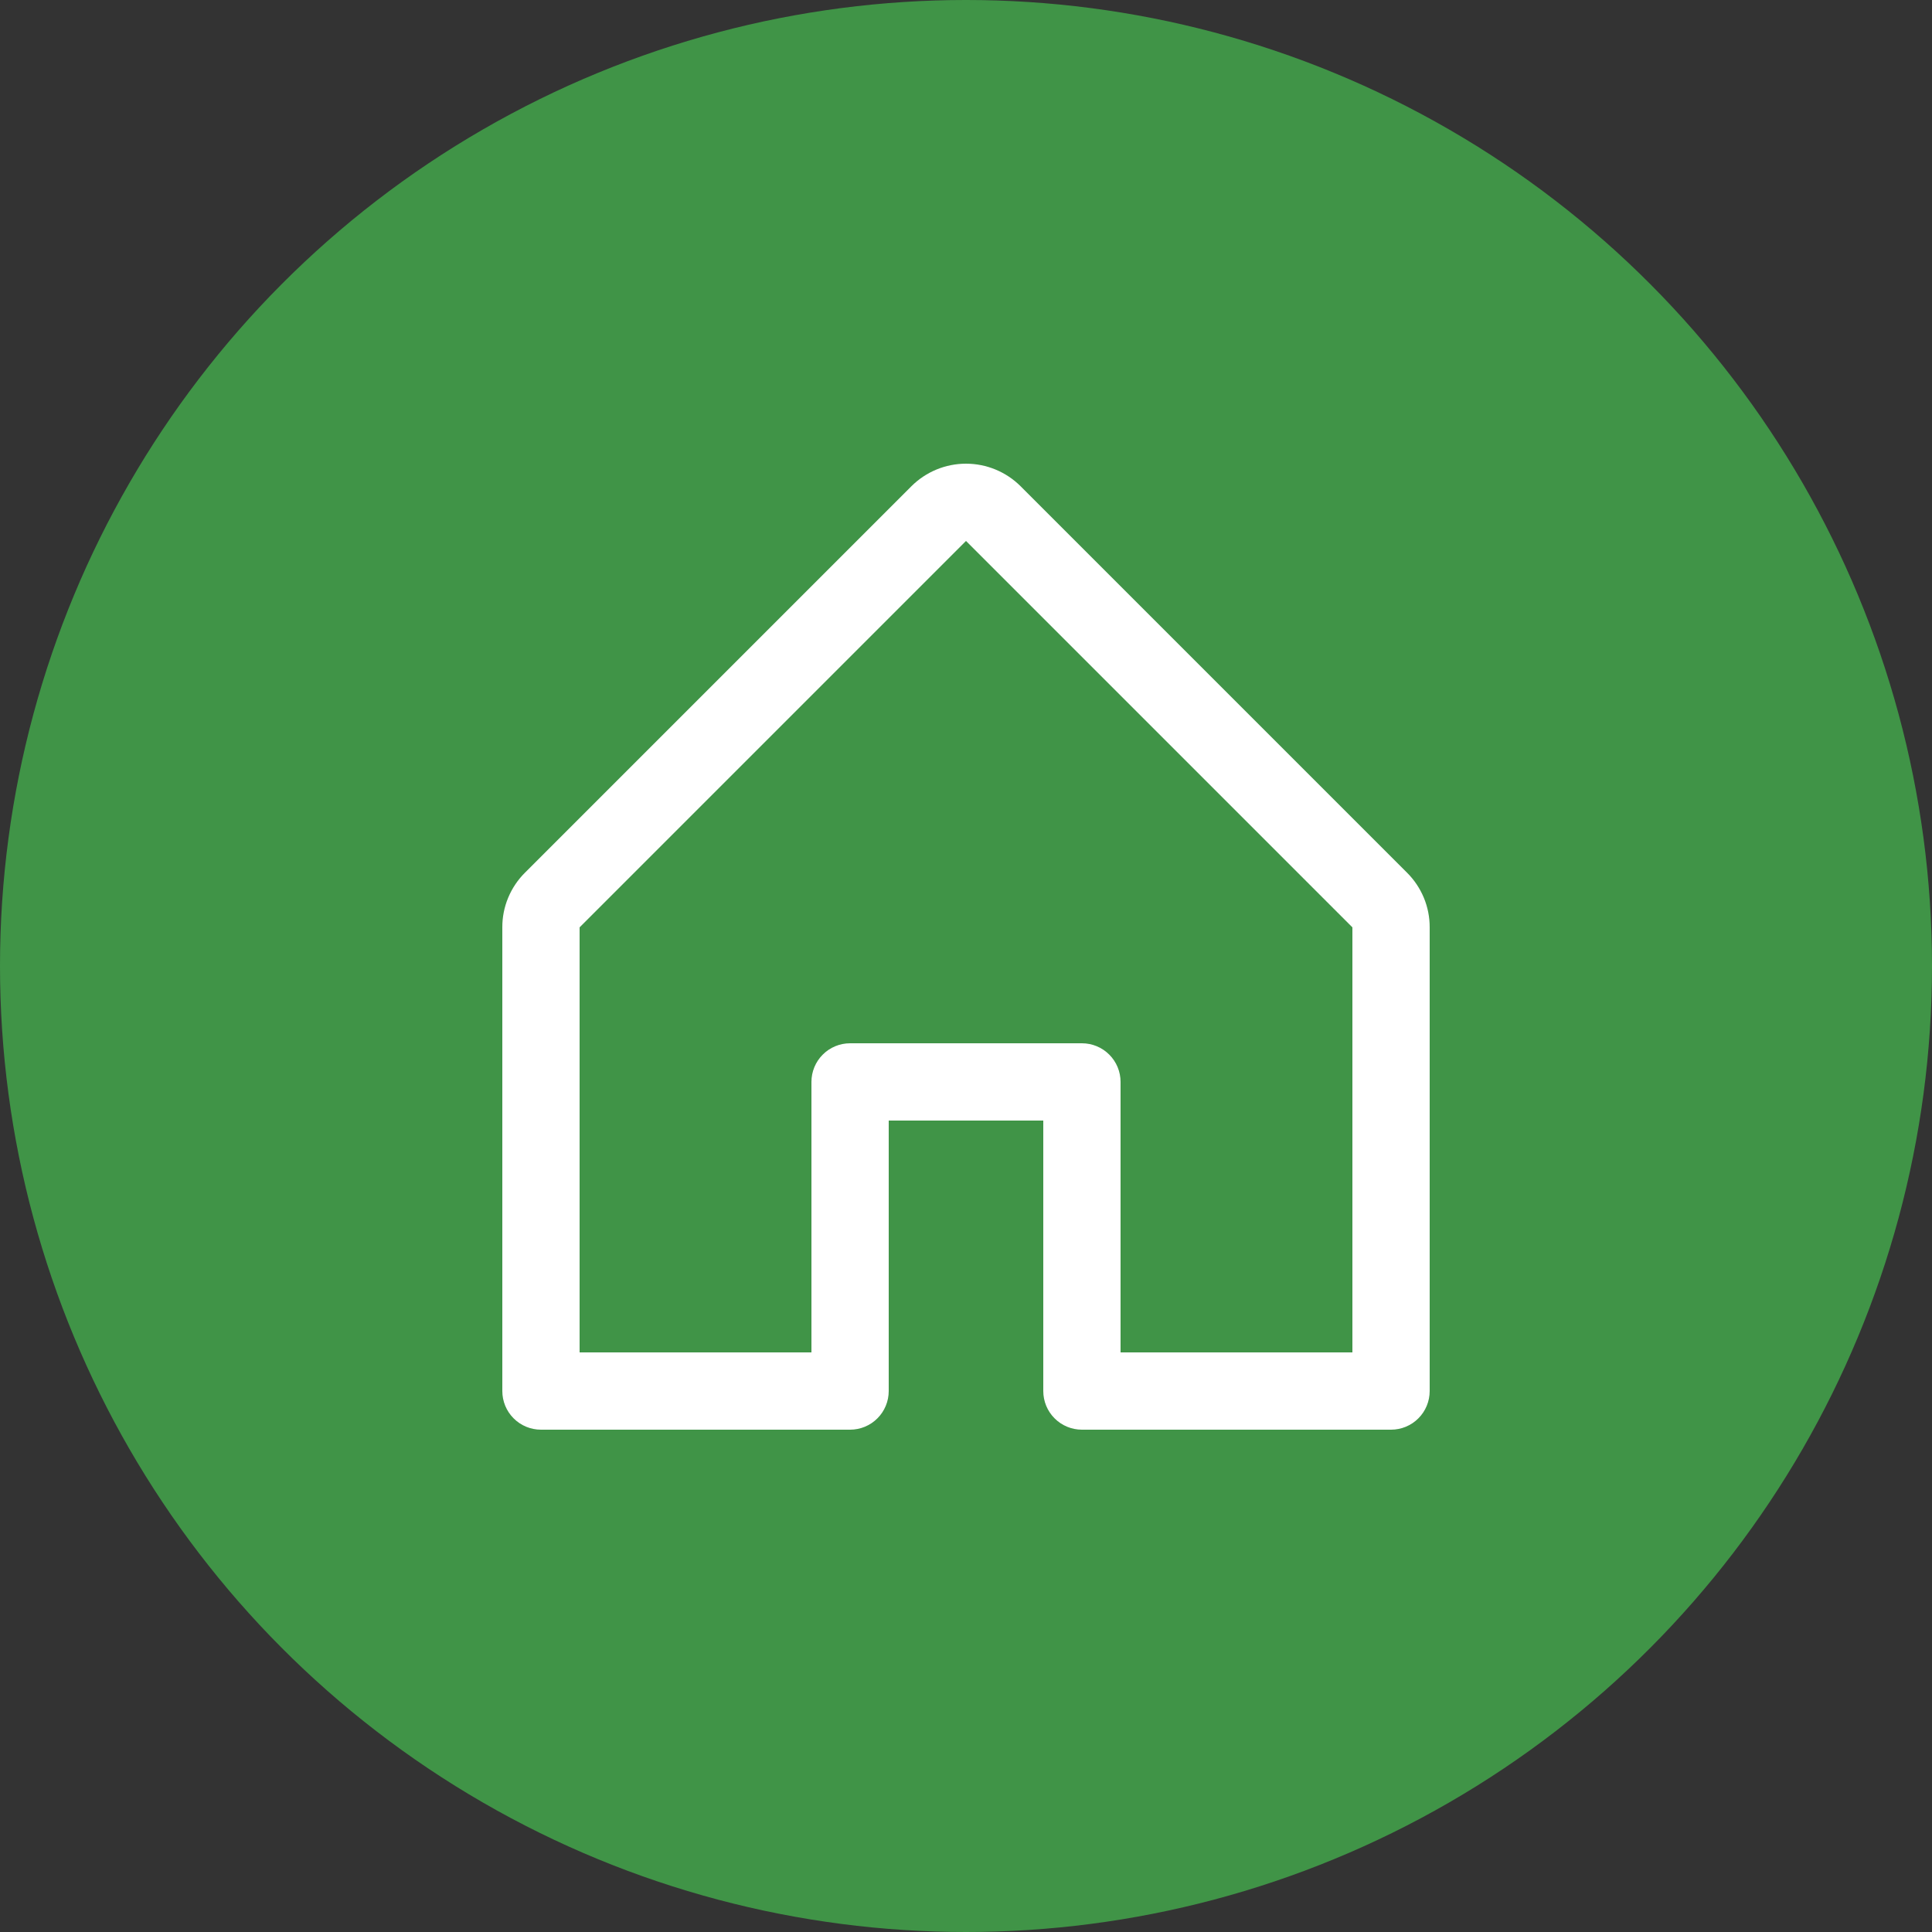 <?xml version="1.0" encoding="UTF-8"?> <svg xmlns="http://www.w3.org/2000/svg" width="50" height="50" viewBox="0 0 50 50" fill="none"><rect x="0" y="0" width="50" height="50" fill="#333333" stroke="none"/><circle cx="25" cy="25" r="25" fill="#409447"></circle><path d="M36.414 22.585L26.414 12.585C26.039 12.21 25.53 12 25 12C24.47 12 23.961 12.21 23.586 12.585L13.586 22.585C13.4 22.77 13.252 22.991 13.151 23.234C13.05 23.477 12.999 23.737 13 24V36C13 36.265 13.105 36.52 13.293 36.707C13.48 36.895 13.735 37 14 37H22C22.265 37 22.52 36.895 22.707 36.707C22.895 36.52 23 36.265 23 36V29H27V36C27 36.265 27.105 36.52 27.293 36.707C27.48 36.895 27.735 37 28 37H36C36.265 37 36.52 36.895 36.707 36.707C36.895 36.52 37 36.265 37 36V24C37.001 23.737 36.95 23.477 36.849 23.234C36.748 22.991 36.6 22.77 36.414 22.585ZM35 35H29V28C29 27.735 28.895 27.48 28.707 27.293C28.52 27.105 28.265 27 28 27H22C21.735 27 21.48 27.105 21.293 27.293C21.105 27.48 21 27.735 21 28V35H15V24L25 14L35 24V35Z" fill="white"></path></svg> 